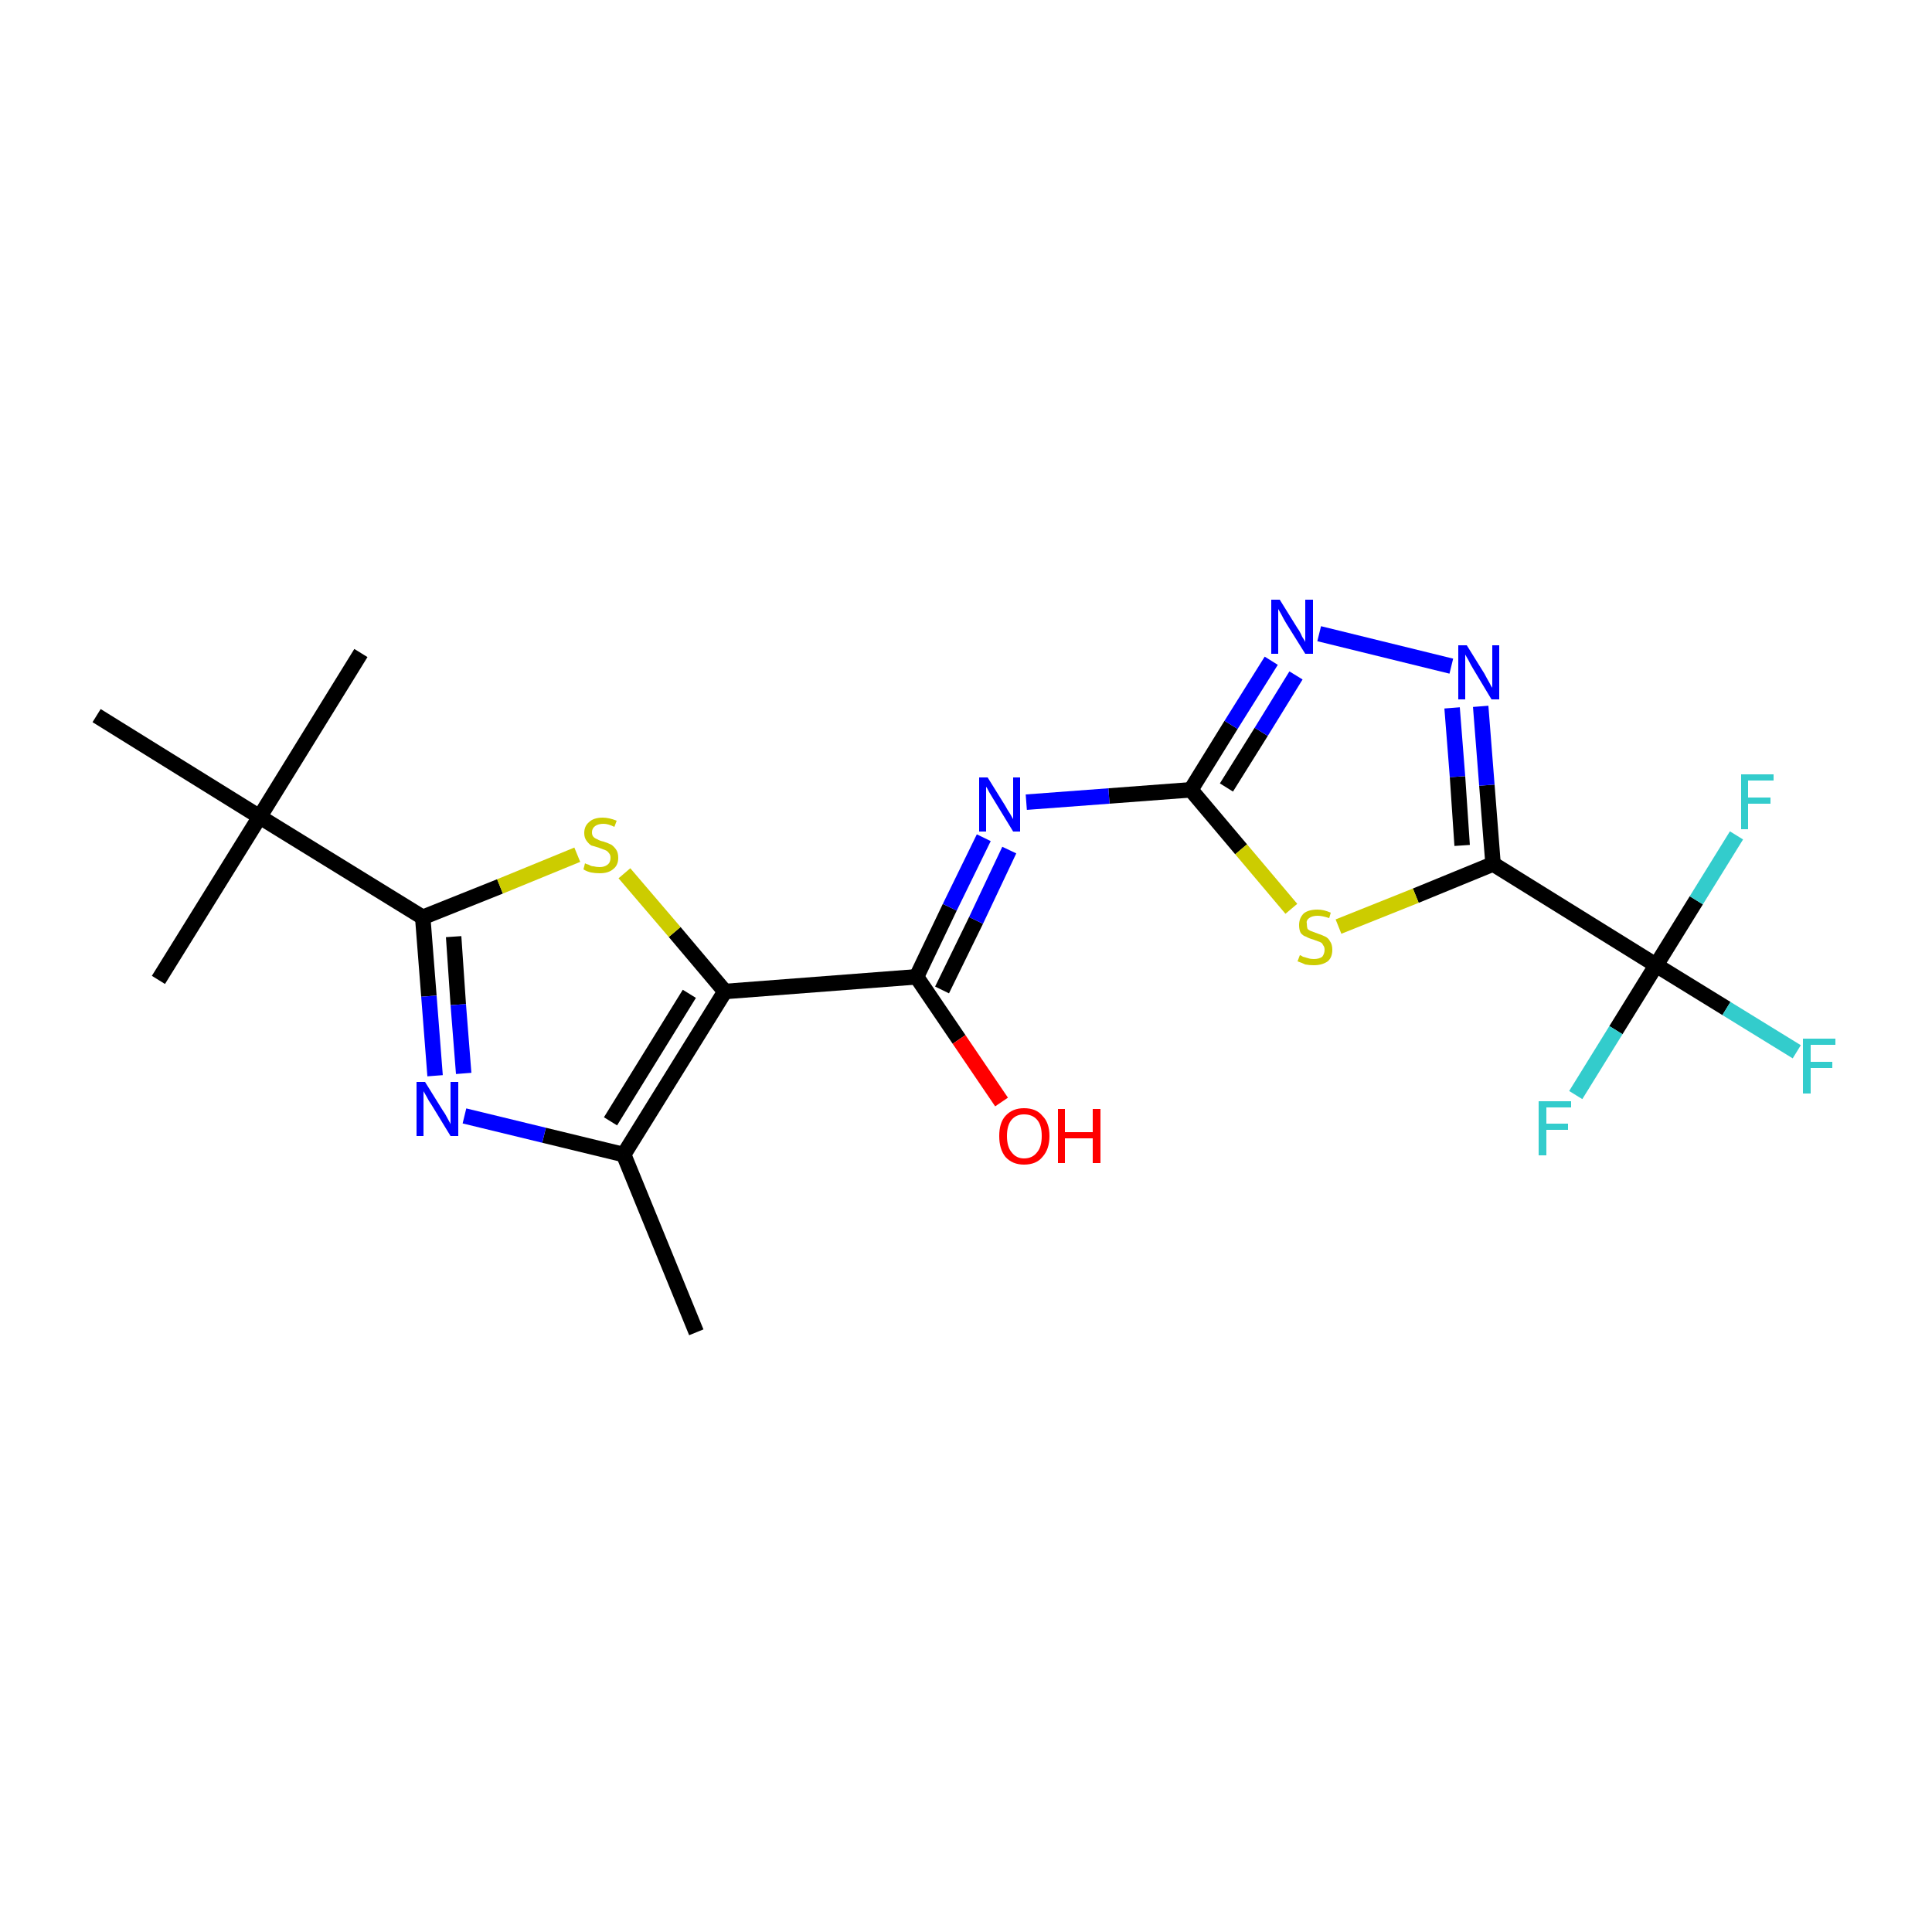 <?xml version='1.0' encoding='iso-8859-1'?>
<svg version='1.1' baseProfile='full'
              xmlns='http://www.w3.org/2000/svg'
                      xmlns:rdkit='http://www.rdkit.org/xml'
                      xmlns:xlink='http://www.w3.org/1999/xlink'
                  xml:space='preserve'
width='250px' height='250px' viewBox='0 0 250 250'>
<!-- END OF HEADER -->
<rect style='opacity:1.0;fill:#FFFFFF;stroke:none' width='250.0' height='250.0' x='0.0' y='0.0'> </rect>
<path class='bond-0 atom-0 atom-4' d='M 90.1,172.4 L 80.7,149.4' style='fill:none;fill-rule:evenodd;stroke:#000000;stroke-width:2.0px;stroke-linecap:butt;stroke-linejoin:miter;stroke-opacity:1' />
<path class='bond-1 atom-1 atom-10' d='M 46.7,84.5 L 33.6,105.7' style='fill:none;fill-rule:evenodd;stroke:#000000;stroke-width:2.0px;stroke-linecap:butt;stroke-linejoin:miter;stroke-opacity:1' />
<path class='bond-2 atom-2 atom-10' d='M 20.5,126.8 L 33.6,105.7' style='fill:none;fill-rule:evenodd;stroke:#000000;stroke-width:2.0px;stroke-linecap:butt;stroke-linejoin:miter;stroke-opacity:1' />
<path class='bond-3 atom-3 atom-10' d='M 12.5,92.6 L 33.6,105.7' style='fill:none;fill-rule:evenodd;stroke:#000000;stroke-width:2.0px;stroke-linecap:butt;stroke-linejoin:miter;stroke-opacity:1' />
<path class='bond-4 atom-4 atom-5' d='M 80.7,149.4 L 93.8,128.3' style='fill:none;fill-rule:evenodd;stroke:#000000;stroke-width:2.0px;stroke-linecap:butt;stroke-linejoin:miter;stroke-opacity:1' />
<path class='bond-4 atom-4 atom-5' d='M 79.0,145.1 L 89.2,128.6' style='fill:none;fill-rule:evenodd;stroke:#000000;stroke-width:2.0px;stroke-linecap:butt;stroke-linejoin:miter;stroke-opacity:1' />
<path class='bond-5 atom-4 atom-15' d='M 80.7,149.4 L 70.4,146.9' style='fill:none;fill-rule:evenodd;stroke:#000000;stroke-width:2.0px;stroke-linecap:butt;stroke-linejoin:miter;stroke-opacity:1' />
<path class='bond-5 atom-4 atom-15' d='M 70.4,146.9 L 60.1,144.4' style='fill:none;fill-rule:evenodd;stroke:#0000FF;stroke-width:2.0px;stroke-linecap:butt;stroke-linejoin:miter;stroke-opacity:1' />
<path class='bond-6 atom-5 atom-6' d='M 93.8,128.3 L 118.6,126.4' style='fill:none;fill-rule:evenodd;stroke:#000000;stroke-width:2.0px;stroke-linecap:butt;stroke-linejoin:miter;stroke-opacity:1' />
<path class='bond-7 atom-5 atom-20' d='M 93.8,128.3 L 87.3,120.6' style='fill:none;fill-rule:evenodd;stroke:#000000;stroke-width:2.0px;stroke-linecap:butt;stroke-linejoin:miter;stroke-opacity:1' />
<path class='bond-7 atom-5 atom-20' d='M 87.3,120.6 L 80.8,113.0' style='fill:none;fill-rule:evenodd;stroke:#CCCC00;stroke-width:2.0px;stroke-linecap:butt;stroke-linejoin:miter;stroke-opacity:1' />
<path class='bond-8 atom-6 atom-16' d='M 118.6,126.4 L 122.9,117.4' style='fill:none;fill-rule:evenodd;stroke:#000000;stroke-width:2.0px;stroke-linecap:butt;stroke-linejoin:miter;stroke-opacity:1' />
<path class='bond-8 atom-6 atom-16' d='M 122.9,117.4 L 127.3,108.4' style='fill:none;fill-rule:evenodd;stroke:#0000FF;stroke-width:2.0px;stroke-linecap:butt;stroke-linejoin:miter;stroke-opacity:1' />
<path class='bond-8 atom-6 atom-16' d='M 121.9,128.1 L 126.3,119.1' style='fill:none;fill-rule:evenodd;stroke:#000000;stroke-width:2.0px;stroke-linecap:butt;stroke-linejoin:miter;stroke-opacity:1' />
<path class='bond-8 atom-6 atom-16' d='M 126.3,119.1 L 130.6,110.0' style='fill:none;fill-rule:evenodd;stroke:#0000FF;stroke-width:2.0px;stroke-linecap:butt;stroke-linejoin:miter;stroke-opacity:1' />
<path class='bond-9 atom-6 atom-19' d='M 118.6,126.4 L 124.1,134.5' style='fill:none;fill-rule:evenodd;stroke:#000000;stroke-width:2.0px;stroke-linecap:butt;stroke-linejoin:miter;stroke-opacity:1' />
<path class='bond-9 atom-6 atom-19' d='M 124.1,134.5 L 129.6,142.6' style='fill:none;fill-rule:evenodd;stroke:#FF0000;stroke-width:2.0px;stroke-linecap:butt;stroke-linejoin:miter;stroke-opacity:1' />
<path class='bond-10 atom-7 atom-10' d='M 54.7,118.7 L 33.6,105.7' style='fill:none;fill-rule:evenodd;stroke:#000000;stroke-width:2.0px;stroke-linecap:butt;stroke-linejoin:miter;stroke-opacity:1' />
<path class='bond-11 atom-7 atom-15' d='M 54.7,118.7 L 55.5,128.9' style='fill:none;fill-rule:evenodd;stroke:#000000;stroke-width:2.0px;stroke-linecap:butt;stroke-linejoin:miter;stroke-opacity:1' />
<path class='bond-11 atom-7 atom-15' d='M 55.5,128.9 L 56.3,139.2' style='fill:none;fill-rule:evenodd;stroke:#0000FF;stroke-width:2.0px;stroke-linecap:butt;stroke-linejoin:miter;stroke-opacity:1' />
<path class='bond-11 atom-7 atom-15' d='M 58.7,121.2 L 59.3,130.0' style='fill:none;fill-rule:evenodd;stroke:#000000;stroke-width:2.0px;stroke-linecap:butt;stroke-linejoin:miter;stroke-opacity:1' />
<path class='bond-11 atom-7 atom-15' d='M 59.3,130.0 L 60.0,138.9' style='fill:none;fill-rule:evenodd;stroke:#0000FF;stroke-width:2.0px;stroke-linecap:butt;stroke-linejoin:miter;stroke-opacity:1' />
<path class='bond-12 atom-7 atom-20' d='M 54.7,118.7 L 64.7,114.7' style='fill:none;fill-rule:evenodd;stroke:#000000;stroke-width:2.0px;stroke-linecap:butt;stroke-linejoin:miter;stroke-opacity:1' />
<path class='bond-12 atom-7 atom-20' d='M 64.7,114.7 L 74.7,110.6' style='fill:none;fill-rule:evenodd;stroke:#CCCC00;stroke-width:2.0px;stroke-linecap:butt;stroke-linejoin:miter;stroke-opacity:1' />
<path class='bond-13 atom-8 atom-11' d='M 193.2,111.8 L 214.3,124.9' style='fill:none;fill-rule:evenodd;stroke:#000000;stroke-width:2.0px;stroke-linecap:butt;stroke-linejoin:miter;stroke-opacity:1' />
<path class='bond-14 atom-8 atom-17' d='M 193.2,111.8 L 192.4,101.6' style='fill:none;fill-rule:evenodd;stroke:#000000;stroke-width:2.0px;stroke-linecap:butt;stroke-linejoin:miter;stroke-opacity:1' />
<path class='bond-14 atom-8 atom-17' d='M 192.4,101.6 L 191.6,91.4' style='fill:none;fill-rule:evenodd;stroke:#0000FF;stroke-width:2.0px;stroke-linecap:butt;stroke-linejoin:miter;stroke-opacity:1' />
<path class='bond-14 atom-8 atom-17' d='M 189.2,109.4 L 188.6,100.5' style='fill:none;fill-rule:evenodd;stroke:#000000;stroke-width:2.0px;stroke-linecap:butt;stroke-linejoin:miter;stroke-opacity:1' />
<path class='bond-14 atom-8 atom-17' d='M 188.6,100.5 L 187.9,91.6' style='fill:none;fill-rule:evenodd;stroke:#0000FF;stroke-width:2.0px;stroke-linecap:butt;stroke-linejoin:miter;stroke-opacity:1' />
<path class='bond-15 atom-8 atom-21' d='M 193.2,111.8 L 183.2,115.9' style='fill:none;fill-rule:evenodd;stroke:#000000;stroke-width:2.0px;stroke-linecap:butt;stroke-linejoin:miter;stroke-opacity:1' />
<path class='bond-15 atom-8 atom-21' d='M 183.2,115.9 L 173.2,119.9' style='fill:none;fill-rule:evenodd;stroke:#CCCC00;stroke-width:2.0px;stroke-linecap:butt;stroke-linejoin:miter;stroke-opacity:1' />
<path class='bond-16 atom-9 atom-16' d='M 154.1,102.2 L 143.5,103.0' style='fill:none;fill-rule:evenodd;stroke:#000000;stroke-width:2.0px;stroke-linecap:butt;stroke-linejoin:miter;stroke-opacity:1' />
<path class='bond-16 atom-9 atom-16' d='M 143.5,103.0 L 132.8,103.8' style='fill:none;fill-rule:evenodd;stroke:#0000FF;stroke-width:2.0px;stroke-linecap:butt;stroke-linejoin:miter;stroke-opacity:1' />
<path class='bond-17 atom-9 atom-18' d='M 154.1,102.2 L 159.3,93.8' style='fill:none;fill-rule:evenodd;stroke:#000000;stroke-width:2.0px;stroke-linecap:butt;stroke-linejoin:miter;stroke-opacity:1' />
<path class='bond-17 atom-9 atom-18' d='M 159.3,93.8 L 164.5,85.5' style='fill:none;fill-rule:evenodd;stroke:#0000FF;stroke-width:2.0px;stroke-linecap:butt;stroke-linejoin:miter;stroke-opacity:1' />
<path class='bond-17 atom-9 atom-18' d='M 158.7,101.9 L 163.2,94.7' style='fill:none;fill-rule:evenodd;stroke:#000000;stroke-width:2.0px;stroke-linecap:butt;stroke-linejoin:miter;stroke-opacity:1' />
<path class='bond-17 atom-9 atom-18' d='M 163.2,94.7 L 167.7,87.4' style='fill:none;fill-rule:evenodd;stroke:#0000FF;stroke-width:2.0px;stroke-linecap:butt;stroke-linejoin:miter;stroke-opacity:1' />
<path class='bond-18 atom-9 atom-21' d='M 154.1,102.2 L 160.6,109.9' style='fill:none;fill-rule:evenodd;stroke:#000000;stroke-width:2.0px;stroke-linecap:butt;stroke-linejoin:miter;stroke-opacity:1' />
<path class='bond-18 atom-9 atom-21' d='M 160.6,109.9 L 167.1,117.6' style='fill:none;fill-rule:evenodd;stroke:#CCCC00;stroke-width:2.0px;stroke-linecap:butt;stroke-linejoin:miter;stroke-opacity:1' />
<path class='bond-19 atom-11 atom-12' d='M 214.3,124.9 L 223.4,130.5' style='fill:none;fill-rule:evenodd;stroke:#000000;stroke-width:2.0px;stroke-linecap:butt;stroke-linejoin:miter;stroke-opacity:1' />
<path class='bond-19 atom-11 atom-12' d='M 223.4,130.5 L 232.5,136.1' style='fill:none;fill-rule:evenodd;stroke:#33CCCC;stroke-width:2.0px;stroke-linecap:butt;stroke-linejoin:miter;stroke-opacity:1' />
<path class='bond-20 atom-11 atom-13' d='M 214.3,124.9 L 209.1,133.3' style='fill:none;fill-rule:evenodd;stroke:#000000;stroke-width:2.0px;stroke-linecap:butt;stroke-linejoin:miter;stroke-opacity:1' />
<path class='bond-20 atom-11 atom-13' d='M 209.1,133.3 L 203.9,141.7' style='fill:none;fill-rule:evenodd;stroke:#33CCCC;stroke-width:2.0px;stroke-linecap:butt;stroke-linejoin:miter;stroke-opacity:1' />
<path class='bond-21 atom-11 atom-14' d='M 214.3,124.9 L 219.5,116.5' style='fill:none;fill-rule:evenodd;stroke:#000000;stroke-width:2.0px;stroke-linecap:butt;stroke-linejoin:miter;stroke-opacity:1' />
<path class='bond-21 atom-11 atom-14' d='M 219.5,116.5 L 224.7,108.1' style='fill:none;fill-rule:evenodd;stroke:#33CCCC;stroke-width:2.0px;stroke-linecap:butt;stroke-linejoin:miter;stroke-opacity:1' />
<path class='bond-22 atom-17 atom-18' d='M 187.8,86.2 L 170.7,82.0' style='fill:none;fill-rule:evenodd;stroke:#0000FF;stroke-width:2.0px;stroke-linecap:butt;stroke-linejoin:miter;stroke-opacity:1' />
<path class='atom-12' d='M 233.3 134.4
L 237.5 134.4
L 237.5 135.2
L 234.3 135.2
L 234.3 137.4
L 237.1 137.4
L 237.1 138.2
L 234.3 138.2
L 234.3 141.5
L 233.3 141.5
L 233.3 134.4
' fill='#33CCCC'/>
<path class='atom-13' d='M 199.1 142.5
L 203.3 142.5
L 203.3 143.3
L 200.1 143.3
L 200.1 145.4
L 202.9 145.4
L 202.9 146.2
L 200.1 146.2
L 200.1 149.5
L 199.1 149.5
L 199.1 142.5
' fill='#33CCCC'/>
<path class='atom-14' d='M 225.3 100.2
L 229.5 100.2
L 229.5 101.0
L 226.2 101.0
L 226.2 103.2
L 229.1 103.2
L 229.1 104.0
L 226.2 104.0
L 226.2 107.3
L 225.3 107.3
L 225.3 100.2
' fill='#33CCCC'/>
<path class='atom-15' d='M 55.0 140.0
L 57.3 143.7
Q 57.6 144.1, 57.9 144.7
Q 58.3 145.4, 58.3 145.5
L 58.3 140.0
L 59.3 140.0
L 59.3 147.0
L 58.3 147.0
L 55.8 142.9
Q 55.5 142.5, 55.2 141.9
Q 54.9 141.4, 54.8 141.2
L 54.8 147.0
L 53.9 147.0
L 53.9 140.0
L 55.0 140.0
' fill='#0000FF'/>
<path class='atom-16' d='M 127.8 100.6
L 130.1 104.3
Q 130.3 104.7, 130.7 105.3
Q 131.1 106.0, 131.1 106.0
L 131.1 100.6
L 132.0 100.6
L 132.0 107.6
L 131.1 107.6
L 128.6 103.5
Q 128.3 103.0, 128.0 102.5
Q 127.7 101.9, 127.6 101.8
L 127.6 107.6
L 126.7 107.6
L 126.7 100.6
L 127.8 100.6
' fill='#0000FF'/>
<path class='atom-17' d='M 189.8 83.5
L 192.1 87.2
Q 192.3 87.6, 192.7 88.3
Q 193.0 88.9, 193.1 89.0
L 193.1 83.5
L 194.0 83.5
L 194.0 90.5
L 193.0 90.5
L 190.6 86.5
Q 190.3 86.0, 190.0 85.4
Q 189.7 84.9, 189.6 84.7
L 189.6 90.5
L 188.7 90.5
L 188.7 83.5
L 189.8 83.5
' fill='#0000FF'/>
<path class='atom-18' d='M 165.6 77.6
L 167.9 81.3
Q 168.2 81.7, 168.5 82.4
Q 168.9 83.0, 168.9 83.1
L 168.9 77.6
L 169.9 77.6
L 169.9 84.6
L 168.9 84.6
L 166.4 80.6
Q 166.1 80.1, 165.8 79.5
Q 165.5 79.0, 165.4 78.8
L 165.4 84.6
L 164.5 84.6
L 164.5 77.6
L 165.6 77.6
' fill='#0000FF'/>
<path class='atom-19' d='M 129.3 147.0
Q 129.3 145.3, 130.1 144.4
Q 131.0 143.4, 132.5 143.4
Q 134.1 143.4, 134.9 144.4
Q 135.8 145.3, 135.8 147.0
Q 135.8 148.7, 134.9 149.7
Q 134.1 150.7, 132.5 150.7
Q 131.0 150.7, 130.1 149.7
Q 129.3 148.7, 129.3 147.0
M 132.5 149.9
Q 133.6 149.9, 134.2 149.1
Q 134.8 148.4, 134.8 147.0
Q 134.8 145.6, 134.2 144.9
Q 133.6 144.2, 132.5 144.2
Q 131.5 144.2, 130.9 144.9
Q 130.3 145.6, 130.3 147.0
Q 130.3 148.4, 130.9 149.1
Q 131.5 149.9, 132.5 149.9
' fill='#FF0000'/>
<path class='atom-19' d='M 136.9 143.5
L 137.8 143.5
L 137.8 146.5
L 141.4 146.5
L 141.4 143.5
L 142.4 143.5
L 142.4 150.5
L 141.4 150.5
L 141.4 147.3
L 137.8 147.3
L 137.8 150.5
L 136.9 150.5
L 136.9 143.5
' fill='#FF0000'/>
<path class='atom-20' d='M 75.7 111.7
Q 75.8 111.8, 76.2 111.9
Q 76.5 112.1, 76.8 112.1
Q 77.2 112.2, 77.6 112.2
Q 78.2 112.2, 78.6 111.9
Q 79.0 111.6, 79.0 111.0
Q 79.0 110.6, 78.8 110.4
Q 78.6 110.1, 78.3 110.0
Q 78.0 109.9, 77.5 109.7
Q 76.9 109.5, 76.5 109.4
Q 76.2 109.2, 75.9 108.8
Q 75.6 108.4, 75.6 107.8
Q 75.6 106.9, 76.2 106.4
Q 76.8 105.8, 78.0 105.8
Q 78.8 105.8, 79.8 106.2
L 79.5 107.0
Q 78.7 106.6, 78.1 106.6
Q 77.4 106.6, 77.0 106.9
Q 76.6 107.2, 76.6 107.7
Q 76.6 108.1, 76.8 108.3
Q 77.0 108.5, 77.3 108.6
Q 77.6 108.8, 78.1 108.9
Q 78.7 109.1, 79.1 109.3
Q 79.4 109.5, 79.7 109.9
Q 80.0 110.3, 80.0 111.0
Q 80.0 112.0, 79.3 112.5
Q 78.7 113.0, 77.6 113.0
Q 77.0 113.0, 76.5 112.9
Q 76.0 112.8, 75.5 112.5
L 75.7 111.7
' fill='#CCCC00'/>
<path class='atom-21' d='M 168.2 123.6
Q 168.3 123.6, 168.6 123.8
Q 168.9 123.9, 169.3 124.0
Q 169.6 124.1, 170.0 124.1
Q 170.7 124.1, 171.1 123.8
Q 171.4 123.4, 171.4 122.9
Q 171.4 122.5, 171.2 122.3
Q 171.1 122.0, 170.8 121.9
Q 170.5 121.8, 170.0 121.6
Q 169.3 121.4, 169.0 121.2
Q 168.6 121.1, 168.3 120.7
Q 168.1 120.3, 168.1 119.7
Q 168.1 118.8, 168.7 118.2
Q 169.3 117.7, 170.5 117.7
Q 171.3 117.7, 172.2 118.1
L 172.0 118.8
Q 171.1 118.5, 170.5 118.5
Q 169.8 118.5, 169.4 118.8
Q 169.0 119.1, 169.1 119.5
Q 169.1 119.9, 169.2 120.2
Q 169.4 120.4, 169.7 120.5
Q 170.0 120.6, 170.5 120.8
Q 171.1 121.0, 171.5 121.2
Q 171.9 121.4, 172.1 121.8
Q 172.4 122.2, 172.4 122.9
Q 172.4 123.9, 171.8 124.4
Q 171.1 124.9, 170.0 124.9
Q 169.4 124.9, 168.9 124.8
Q 168.5 124.6, 167.9 124.4
L 168.2 123.6
' fill='#CCCC00'/>
</svg>
